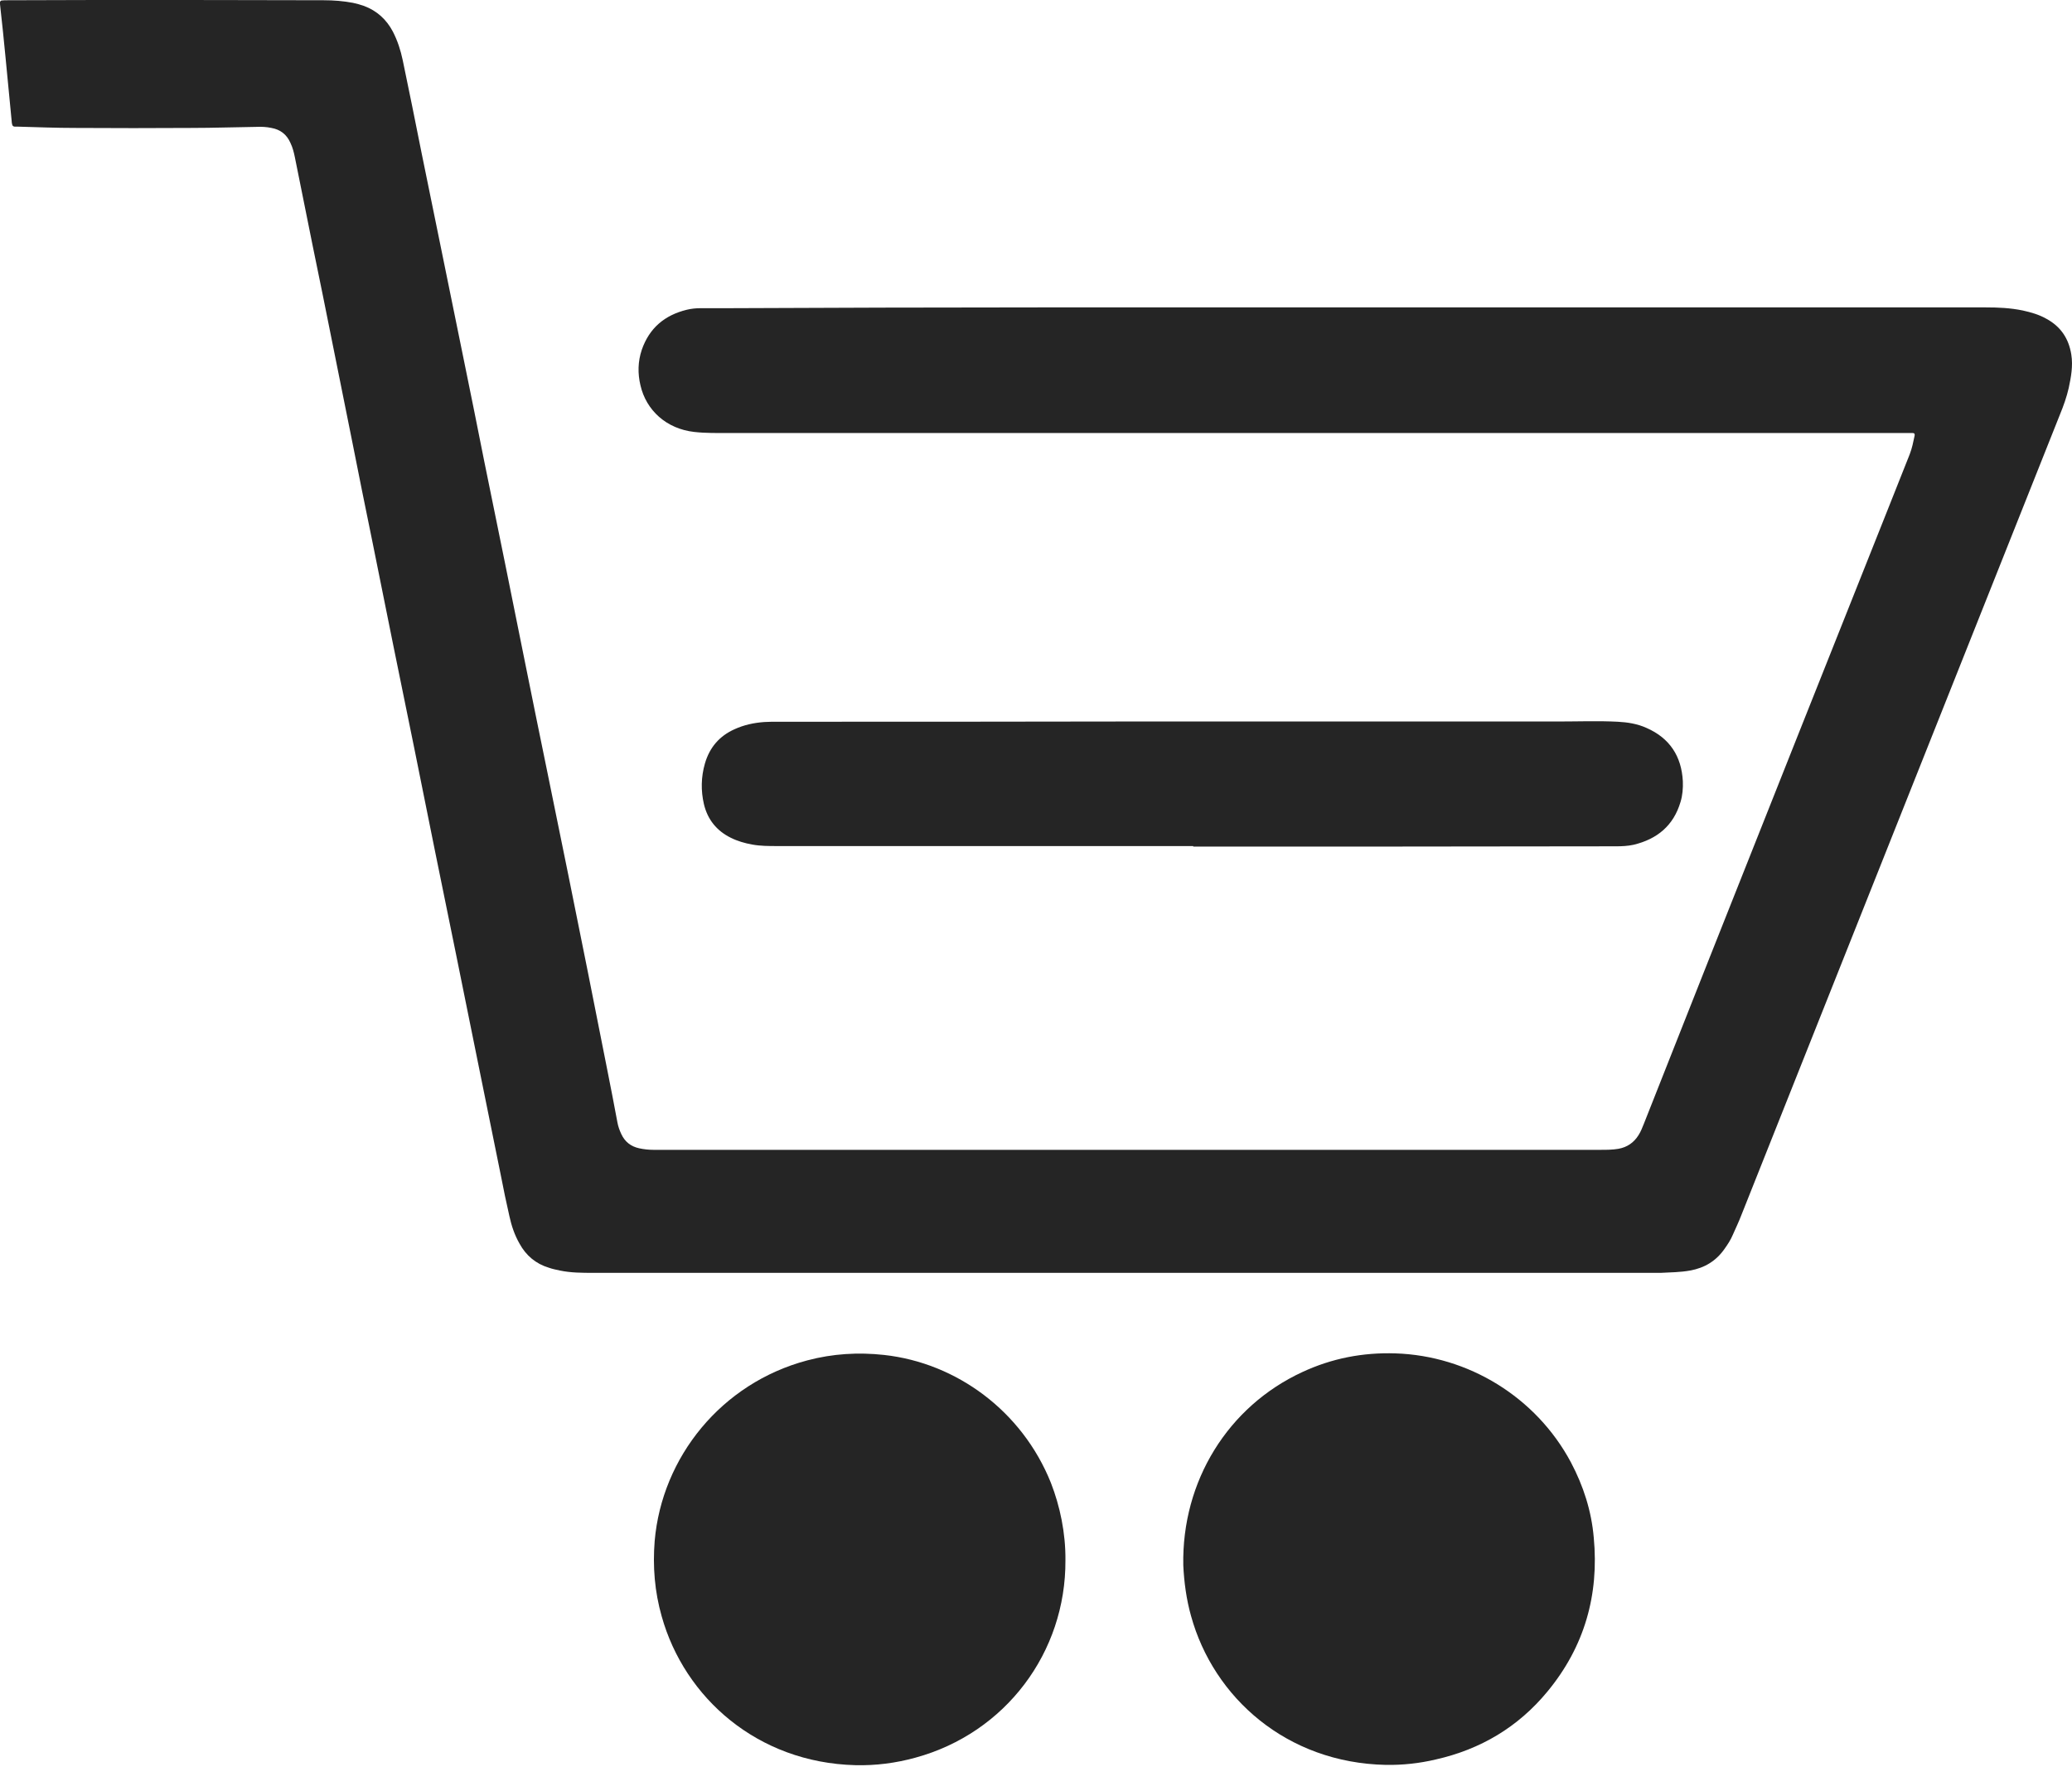 <svg width="59" height="51" viewBox="0 0 59 51" fill="none" xmlns="http://www.w3.org/2000/svg">
<g id="Cart">
<path id="Vector" d="M38.45 8.753C44.482 8.753 50.514 8.753 56.539 8.753C56.893 8.753 57.247 8.768 57.601 8.842C57.837 8.894 58.066 8.96 58.272 9.078C58.678 9.299 58.907 9.638 58.98 10.095C59.032 10.42 58.973 10.737 58.907 11.047C58.848 11.305 58.759 11.556 58.656 11.806C56.893 16.238 55.131 20.67 53.368 25.095C52.107 28.266 50.846 31.43 49.585 34.601C49.512 34.792 49.423 34.977 49.342 35.161C49.283 35.301 49.202 35.427 49.113 35.552C48.87 35.906 48.538 36.105 48.125 36.179C47.845 36.23 47.565 36.23 47.292 36.245C47.226 36.245 47.152 36.245 47.086 36.245C39.46 36.245 31.843 36.245 24.218 36.245C21.777 36.245 19.343 36.245 16.902 36.245C16.578 36.245 16.261 36.245 15.943 36.179C15.84 36.157 15.73 36.135 15.626 36.098C15.258 35.987 14.977 35.751 14.793 35.412C14.653 35.168 14.564 34.903 14.505 34.63C14.417 34.247 14.336 33.856 14.262 33.472C14.048 32.433 13.842 31.385 13.628 30.346C13.414 29.291 13.2 28.229 12.986 27.175C12.787 26.201 12.588 25.22 12.389 24.247C12.19 23.274 11.998 22.293 11.799 21.319C11.6 20.346 11.401 19.365 11.202 18.392C11.003 17.418 10.811 16.438 10.612 15.464C10.413 14.491 10.213 13.51 10.022 12.537C9.837 11.622 9.653 10.708 9.469 9.786C9.284 8.864 9.1 7.942 8.908 7.02C8.739 6.18 8.569 5.332 8.399 4.491C8.37 4.344 8.333 4.196 8.267 4.063C8.163 3.827 7.979 3.687 7.728 3.643C7.588 3.613 7.441 3.606 7.301 3.613C6.689 3.621 6.069 3.643 5.457 3.643C4.351 3.65 3.245 3.65 2.139 3.643C1.593 3.643 1.047 3.621 0.501 3.606C0.472 3.606 0.45 3.606 0.42 3.606C0.383 3.606 0.354 3.584 0.347 3.547C0.339 3.51 0.332 3.481 0.332 3.444C0.273 2.832 0.214 2.22 0.155 1.608C0.111 1.136 0.059 0.656 0.007 0.184C-1.12634e-07 0.147 0 0.103 0 0.059C0 0.044 0.022 0.022 0.037 0.015C0.096 0.007 0.162 0.007 0.221 0.007C1.055 0.007 1.888 0 2.721 0C4.889 0 7.05 -6.75255e-07 9.218 0.007C9.498 0.007 9.778 0.029 10.051 0.081C10.155 0.103 10.265 0.133 10.368 0.17C10.737 0.31 11.003 0.553 11.187 0.9C11.32 1.158 11.408 1.431 11.467 1.711C11.652 2.596 11.829 3.473 12.005 4.358C12.205 5.332 12.404 6.312 12.603 7.286C12.802 8.259 13.001 9.24 13.2 10.213C13.399 11.187 13.598 12.168 13.79 13.141C13.989 14.115 14.188 15.095 14.387 16.069C14.586 17.042 14.778 18.023 14.977 18.996C15.177 19.985 15.376 20.973 15.582 21.968C15.781 22.942 15.98 23.922 16.179 24.896C16.364 25.81 16.548 26.732 16.733 27.647C16.917 28.576 17.101 29.505 17.286 30.434C17.389 30.943 17.485 31.452 17.581 31.961C17.603 32.079 17.64 32.182 17.691 32.292C17.794 32.514 17.964 32.646 18.2 32.698C18.333 32.727 18.473 32.742 18.606 32.742C19.166 32.742 19.727 32.742 20.287 32.742C28.716 32.742 37.145 32.742 45.574 32.742C45.743 32.742 45.913 32.742 46.083 32.713C46.333 32.669 46.525 32.536 46.658 32.322C46.724 32.219 46.768 32.101 46.813 31.99C47.425 30.449 48.029 28.908 48.642 27.366C50.345 23.067 52.056 18.775 53.767 14.476C53.973 13.96 54.172 13.451 54.379 12.935C54.445 12.765 54.482 12.581 54.519 12.404C54.526 12.352 54.511 12.33 54.453 12.33C54.401 12.33 54.342 12.33 54.29 12.33C43.111 12.33 31.931 12.33 20.752 12.33C20.427 12.33 20.095 12.337 19.771 12.3C18.974 12.212 18.399 11.681 18.237 10.973C18.156 10.634 18.163 10.295 18.274 9.963C18.488 9.343 18.923 8.975 19.557 8.82C19.682 8.79 19.815 8.776 19.94 8.776C20.191 8.776 20.449 8.776 20.7 8.776C26.607 8.746 32.528 8.753 38.45 8.753Z" fill="#252525"/>
<path id="Vector_2" d="M33.974 24.092C30.028 24.092 26.083 24.092 22.13 24.092C21.894 24.092 21.651 24.092 21.415 24.048C21.209 24.011 21.002 23.952 20.81 23.856C20.405 23.657 20.147 23.333 20.044 22.898C19.955 22.514 19.962 22.123 20.073 21.74C20.206 21.282 20.486 20.958 20.914 20.766C21.186 20.641 21.467 20.582 21.762 20.56C21.894 20.552 22.02 20.552 22.152 20.552C25.456 20.552 28.76 20.552 32.071 20.545C36.179 20.545 40.279 20.545 44.386 20.545C44.947 20.545 45.507 20.523 46.068 20.552C46.348 20.567 46.628 20.611 46.886 20.729C47.543 21.017 47.882 21.533 47.919 22.249C47.926 22.448 47.911 22.647 47.852 22.838C47.653 23.51 47.189 23.893 46.517 24.055C46.348 24.092 46.178 24.099 46.009 24.099C43.634 24.099 41.26 24.107 38.878 24.107C37.248 24.107 35.611 24.107 33.981 24.107C33.974 24.099 33.974 24.092 33.974 24.092Z" fill="#252525"/>
<path id="Vector_3" d="M30.338 44.431C30.353 47.049 28.635 49.349 26.068 50.05C25.508 50.205 24.933 50.279 24.35 50.264C21.57 50.19 19.49 48.346 18.841 46.024C18.642 45.323 18.583 44.608 18.642 43.878C18.849 41.496 20.538 39.387 22.986 38.738C23.709 38.546 24.439 38.502 25.176 38.583C27.241 38.811 29.107 40.183 29.925 42.226C30.183 42.889 30.346 43.656 30.338 44.431Z" fill="#252525"/>
<path id="Vector_4" d="M33.694 44.571C33.649 42.181 34.962 40.05 37.086 39.069C37.926 38.679 38.804 38.509 39.733 38.538C41.805 38.605 43.737 39.777 44.733 41.643C45.087 42.314 45.316 43.022 45.382 43.782C45.537 45.419 45.116 46.894 44.062 48.169C43.228 49.18 42.159 49.814 40.883 50.102C40.419 50.212 39.94 50.264 39.46 50.256C36.636 50.197 34.556 48.339 33.915 46.016C33.782 45.544 33.716 45.05 33.694 44.571Z" fill="#252525"/>
</g>
</svg>
